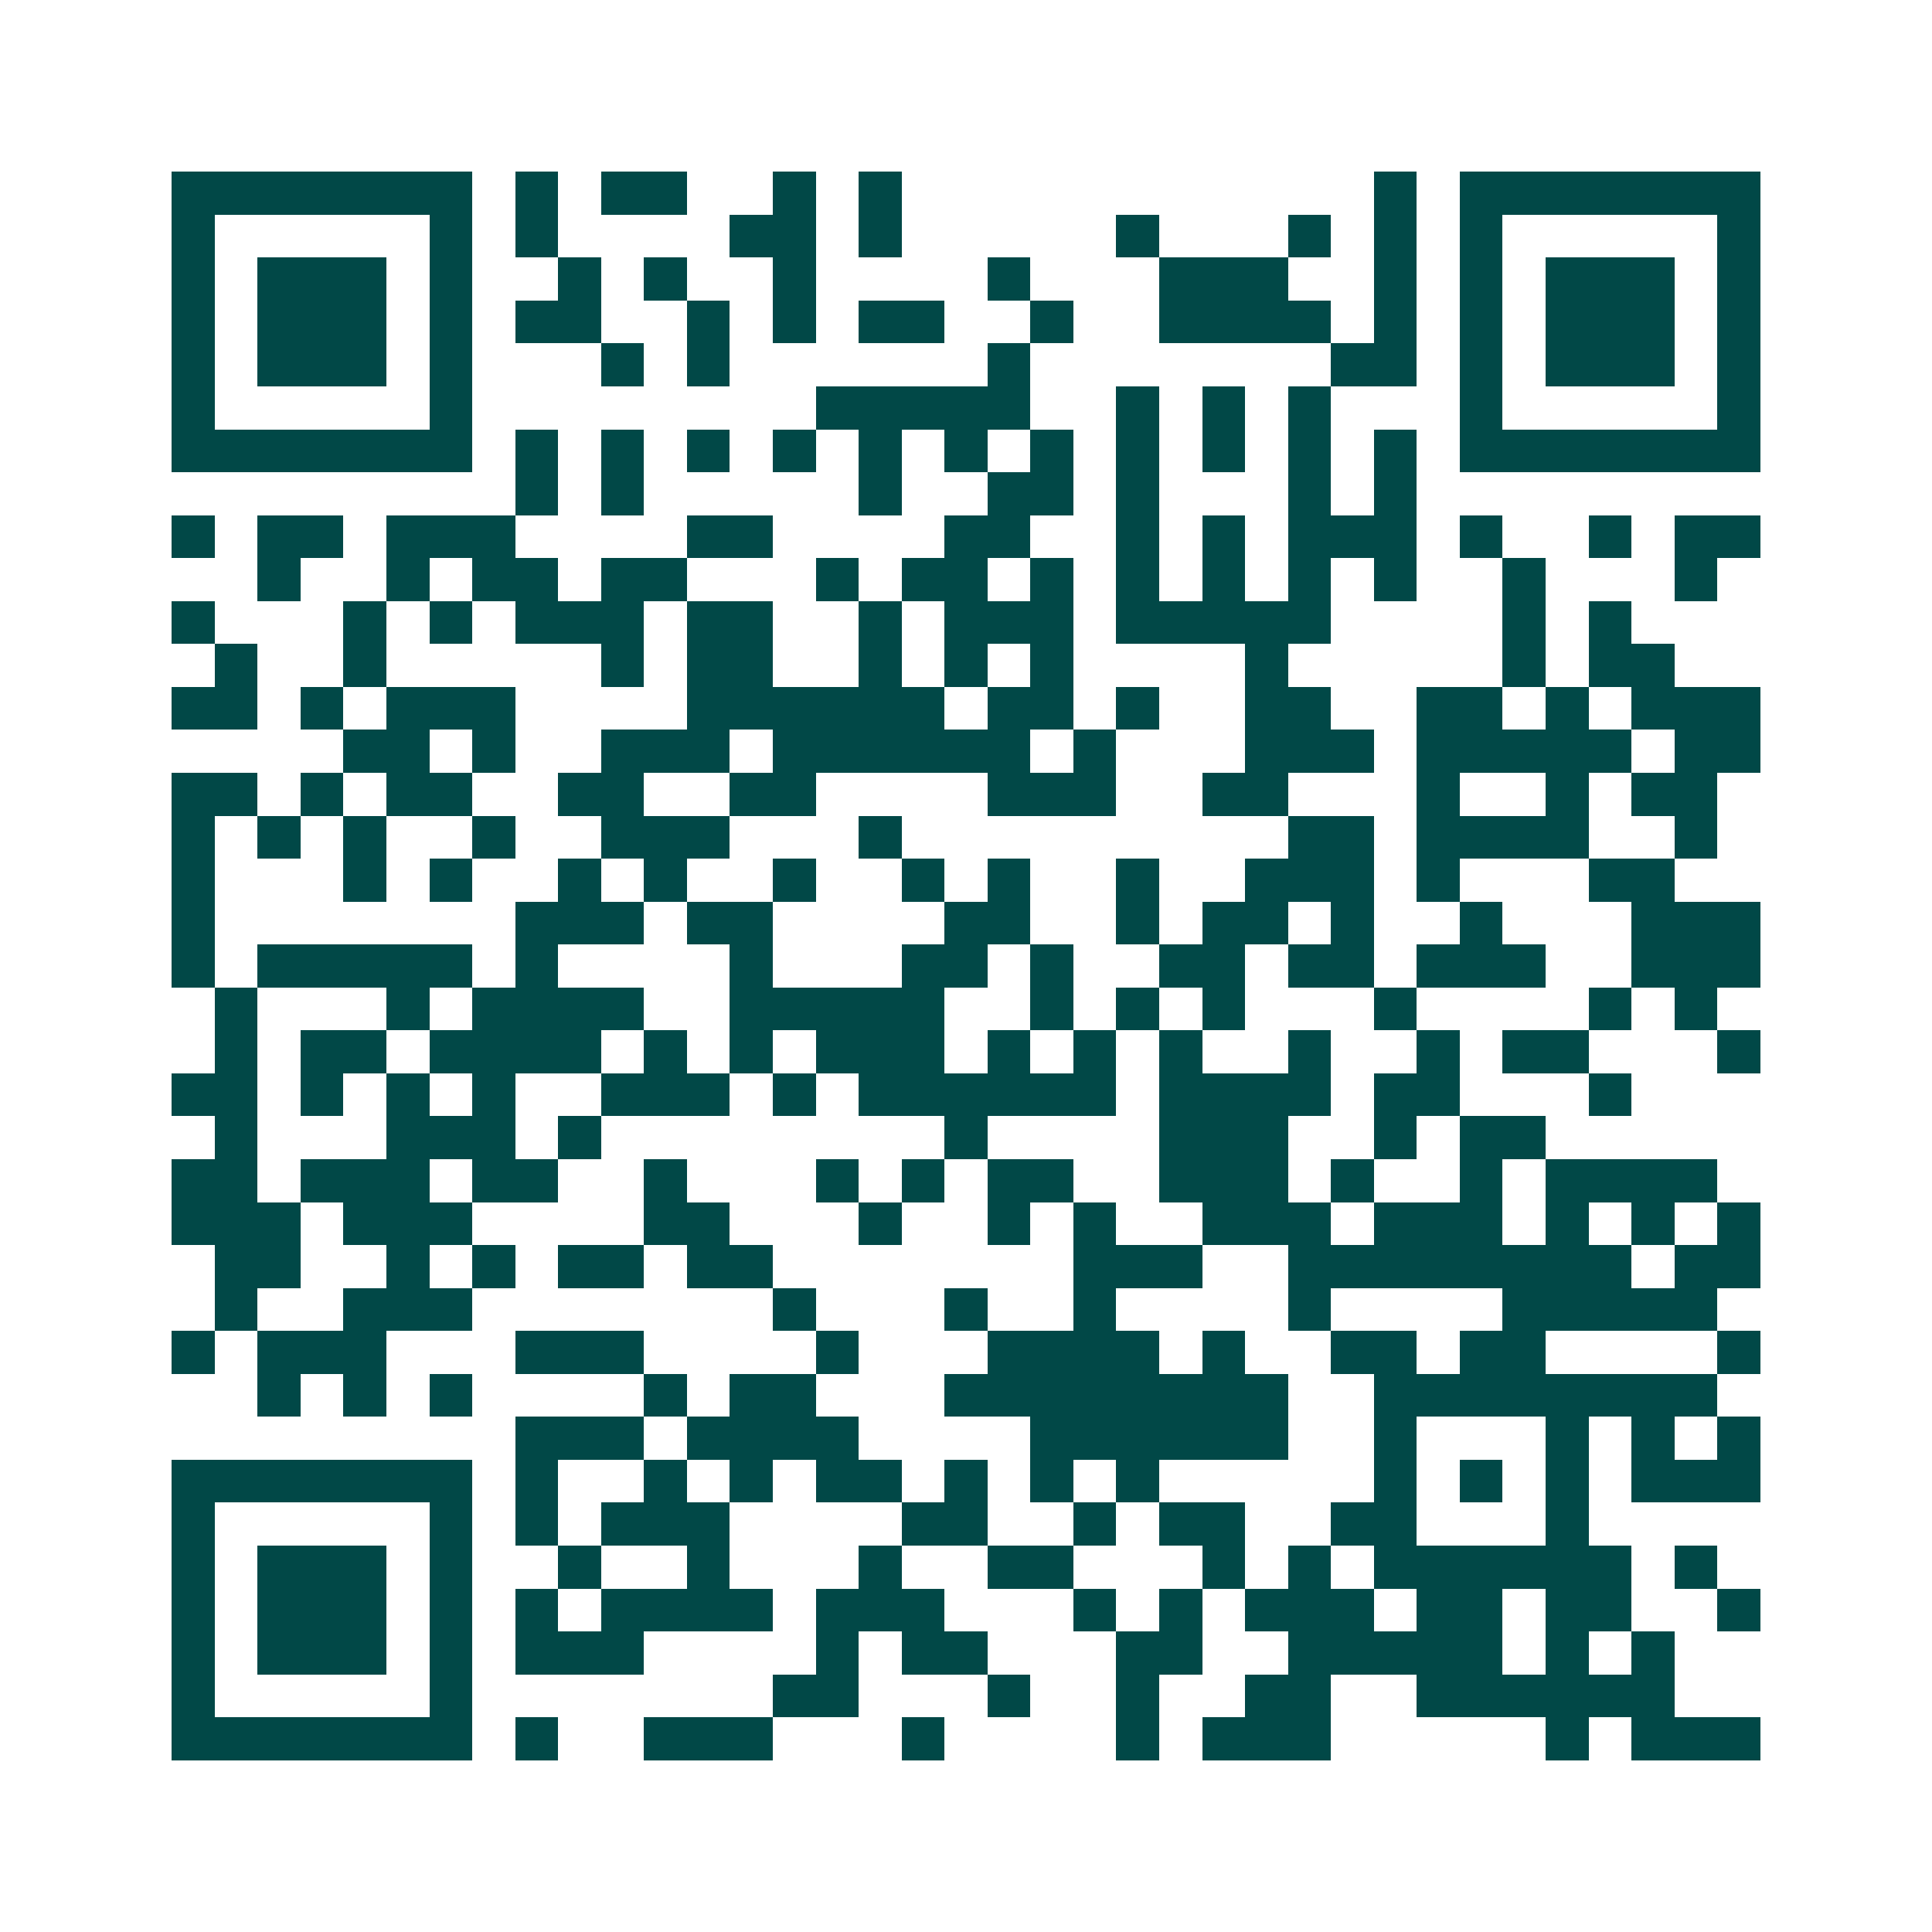<svg xmlns="http://www.w3.org/2000/svg" width="200" height="200" viewBox="0 0 45 45" shape-rendering="crispEdges"><path fill="#ffffff" d="M0 0h45v45H0z"/><path stroke="#014847" d="M4 4.5h7m1 0h1m1 0h2m2 0h1m1 0h1m11 0h1m1 0h7M4 5.5h1m5 0h1m1 0h1m4 0h2m1 0h1m5 0h1m3 0h1m1 0h1m1 0h1m5 0h1M4 6.5h1m1 0h3m1 0h1m2 0h1m1 0h1m2 0h1m4 0h1m3 0h3m2 0h1m1 0h1m1 0h3m1 0h1M4 7.5h1m1 0h3m1 0h1m1 0h2m2 0h1m1 0h1m1 0h2m2 0h1m2 0h4m1 0h1m1 0h1m1 0h3m1 0h1M4 8.5h1m1 0h3m1 0h1m3 0h1m1 0h1m6 0h1m7 0h2m1 0h1m1 0h3m1 0h1M4 9.5h1m5 0h1m8 0h5m2 0h1m1 0h1m1 0h1m3 0h1m5 0h1M4 10.5h7m1 0h1m1 0h1m1 0h1m1 0h1m1 0h1m1 0h1m1 0h1m1 0h1m1 0h1m1 0h1m1 0h1m1 0h7M12 11.5h1m1 0h1m5 0h1m2 0h2m1 0h1m3 0h1m1 0h1M4 12.5h1m1 0h2m1 0h3m4 0h2m4 0h2m2 0h1m1 0h1m1 0h3m1 0h1m2 0h1m1 0h2M6 13.5h1m2 0h1m1 0h2m1 0h2m3 0h1m1 0h2m1 0h1m1 0h1m1 0h1m1 0h1m1 0h1m2 0h1m3 0h1M4 14.5h1m3 0h1m1 0h1m1 0h3m1 0h2m2 0h1m1 0h3m1 0h5m4 0h1m1 0h1M5 15.5h1m2 0h1m5 0h1m1 0h2m2 0h1m1 0h1m1 0h1m4 0h1m5 0h1m1 0h2M4 16.5h2m1 0h1m1 0h3m4 0h6m1 0h2m1 0h1m2 0h2m2 0h2m1 0h1m1 0h3M8 17.5h2m1 0h1m2 0h3m1 0h6m1 0h1m3 0h3m1 0h5m1 0h2M4 18.5h2m1 0h1m1 0h2m2 0h2m2 0h2m4 0h3m2 0h2m3 0h1m2 0h1m1 0h2M4 19.5h1m1 0h1m1 0h1m2 0h1m2 0h3m3 0h1m9 0h2m1 0h4m2 0h1M4 20.5h1m3 0h1m1 0h1m2 0h1m1 0h1m2 0h1m2 0h1m1 0h1m2 0h1m2 0h3m1 0h1m3 0h2M4 21.5h1m7 0h3m1 0h2m4 0h2m2 0h1m1 0h2m1 0h1m2 0h1m3 0h3M4 22.5h1m1 0h5m1 0h1m4 0h1m3 0h2m1 0h1m2 0h2m1 0h2m1 0h3m2 0h3M5 23.5h1m3 0h1m1 0h4m2 0h5m2 0h1m1 0h1m1 0h1m3 0h1m4 0h1m1 0h1M5 24.5h1m1 0h2m1 0h4m1 0h1m1 0h1m1 0h3m1 0h1m1 0h1m1 0h1m2 0h1m2 0h1m1 0h2m3 0h1M4 25.5h2m1 0h1m1 0h1m1 0h1m2 0h3m1 0h1m1 0h6m1 0h4m1 0h2m3 0h1M5 26.5h1m3 0h3m1 0h1m8 0h1m4 0h3m2 0h1m1 0h2M4 27.5h2m1 0h3m1 0h2m2 0h1m3 0h1m1 0h1m1 0h2m2 0h3m1 0h1m2 0h1m1 0h4M4 28.5h3m1 0h3m4 0h2m3 0h1m2 0h1m1 0h1m2 0h3m1 0h3m1 0h1m1 0h1m1 0h1M5 29.5h2m2 0h1m1 0h1m1 0h2m1 0h2m7 0h3m2 0h8m1 0h2M5 30.5h1m2 0h3m7 0h1m3 0h1m2 0h1m4 0h1m4 0h5M4 31.5h1m1 0h3m3 0h3m4 0h1m3 0h4m1 0h1m2 0h2m1 0h2m4 0h1M6 32.5h1m1 0h1m1 0h1m4 0h1m1 0h2m3 0h8m2 0h8M12 33.5h3m1 0h4m4 0h6m2 0h1m3 0h1m1 0h1m1 0h1M4 34.5h7m1 0h1m2 0h1m1 0h1m1 0h2m1 0h1m1 0h1m1 0h1m5 0h1m1 0h1m1 0h1m1 0h3M4 35.5h1m5 0h1m1 0h1m1 0h3m4 0h2m2 0h1m1 0h2m2 0h2m3 0h1M4 36.5h1m1 0h3m1 0h1m2 0h1m2 0h1m3 0h1m2 0h2m3 0h1m1 0h1m1 0h6m1 0h1M4 37.5h1m1 0h3m1 0h1m1 0h1m1 0h4m1 0h3m3 0h1m1 0h1m1 0h3m1 0h2m1 0h2m2 0h1M4 38.5h1m1 0h3m1 0h1m1 0h3m4 0h1m1 0h2m3 0h2m2 0h5m1 0h1m1 0h1M4 39.5h1m5 0h1m7 0h2m3 0h1m2 0h1m2 0h2m2 0h6M4 40.5h7m1 0h1m2 0h3m3 0h1m4 0h1m1 0h3m5 0h1m1 0h3"/></svg>
